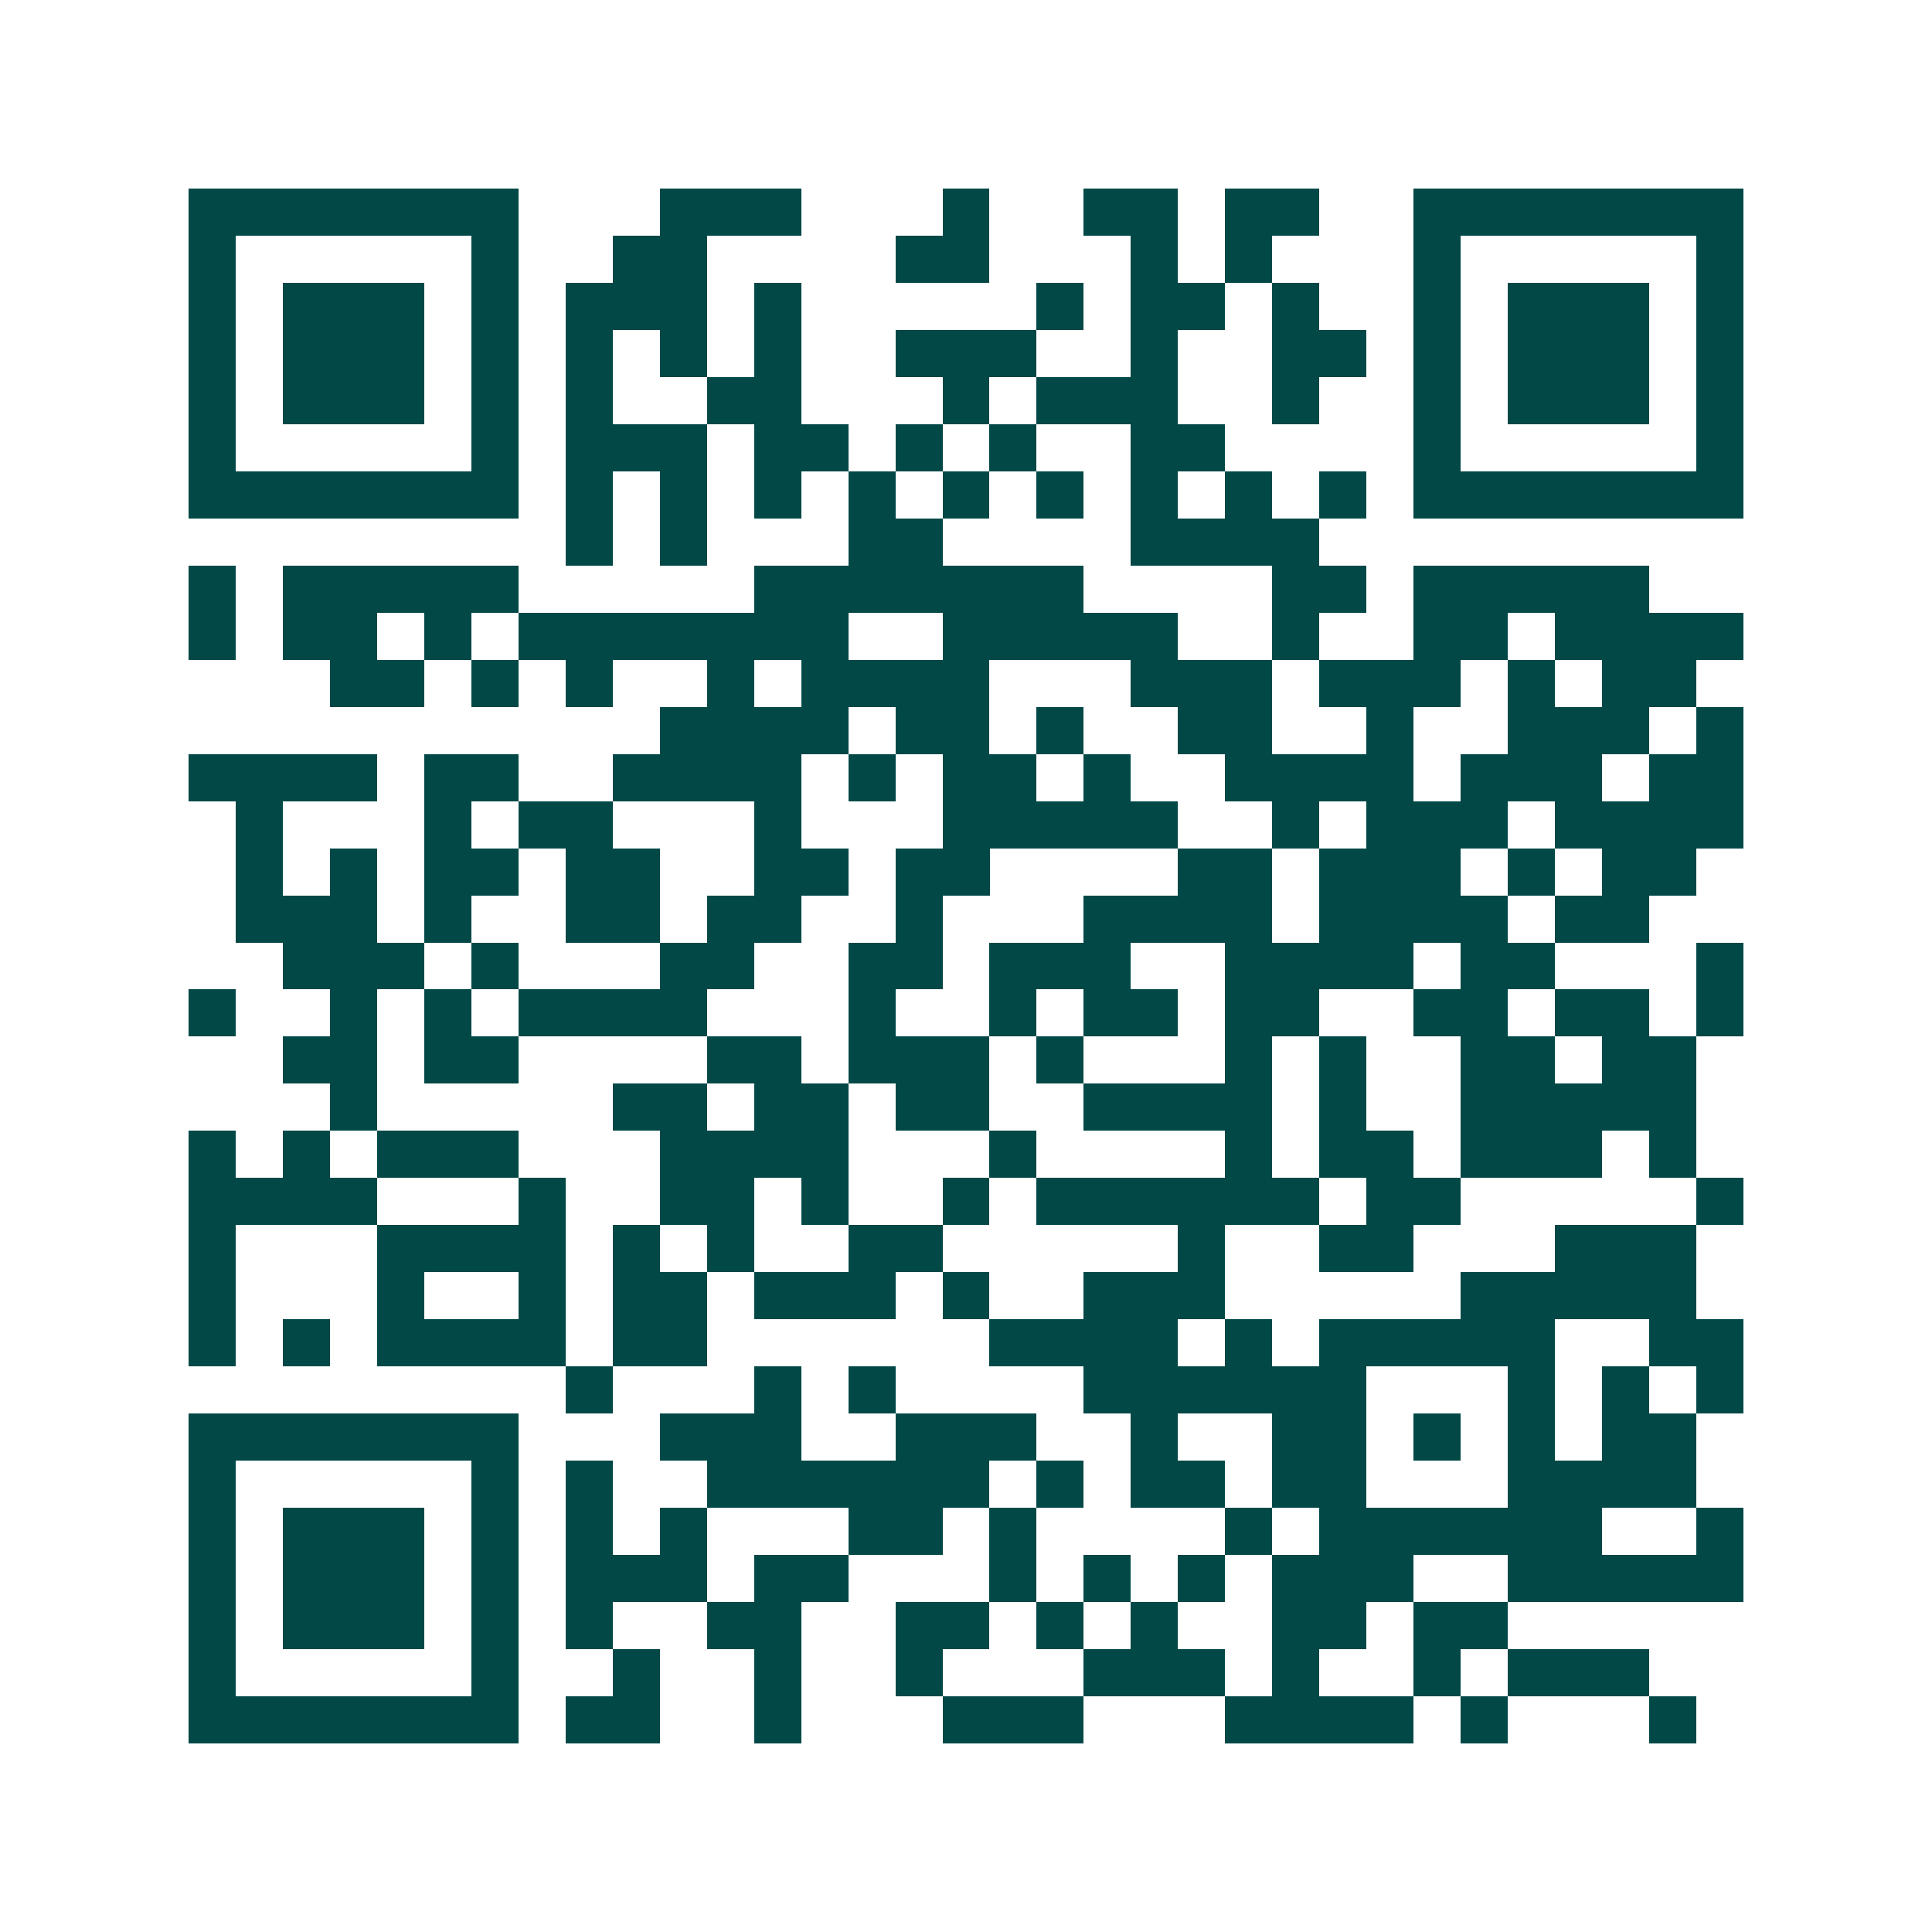 <svg xmlns="http://www.w3.org/2000/svg" width="200" height="200" viewBox="0 0 41 41" shape-rendering="crispEdges"><path fill="#ffffff" d="M0 0h41v41H0z"/><path stroke="#014847" d="M4 4.5h7m3 0h3m3 0h1m2 0h2m1 0h2m2 0h7M4 5.5h1m5 0h1m2 0h2m4 0h2m3 0h1m1 0h1m3 0h1m5 0h1M4 6.5h1m1 0h3m1 0h1m1 0h3m1 0h1m5 0h1m1 0h2m1 0h1m2 0h1m1 0h3m1 0h1M4 7.5h1m1 0h3m1 0h1m1 0h1m1 0h1m1 0h1m2 0h3m2 0h1m2 0h2m1 0h1m1 0h3m1 0h1M4 8.5h1m1 0h3m1 0h1m1 0h1m2 0h2m3 0h1m1 0h3m2 0h1m2 0h1m1 0h3m1 0h1M4 9.5h1m5 0h1m1 0h3m1 0h2m1 0h1m1 0h1m2 0h2m4 0h1m5 0h1M4 10.5h7m1 0h1m1 0h1m1 0h1m1 0h1m1 0h1m1 0h1m1 0h1m1 0h1m1 0h1m1 0h7M12 11.5h1m1 0h1m3 0h2m4 0h4M4 12.5h1m1 0h5m5 0h7m4 0h2m1 0h5M4 13.5h1m1 0h2m1 0h1m1 0h7m2 0h5m2 0h1m2 0h2m1 0h4M7 14.5h2m1 0h1m1 0h1m2 0h1m1 0h4m3 0h3m1 0h3m1 0h1m1 0h2M14 15.5h4m1 0h2m1 0h1m2 0h2m2 0h1m2 0h3m1 0h1M4 16.5h4m1 0h2m2 0h4m1 0h1m1 0h2m1 0h1m2 0h4m1 0h3m1 0h2M5 17.5h1m3 0h1m1 0h2m3 0h1m3 0h5m2 0h1m1 0h3m1 0h4M5 18.5h1m1 0h1m1 0h2m1 0h2m2 0h2m1 0h2m4 0h2m1 0h3m1 0h1m1 0h2M5 19.5h3m1 0h1m2 0h2m1 0h2m2 0h1m3 0h4m1 0h4m1 0h2M6 20.5h3m1 0h1m3 0h2m2 0h2m1 0h3m2 0h4m1 0h2m3 0h1M4 21.5h1m2 0h1m1 0h1m1 0h4m3 0h1m2 0h1m1 0h2m1 0h2m2 0h2m1 0h2m1 0h1M6 22.5h2m1 0h2m4 0h2m1 0h3m1 0h1m3 0h1m1 0h1m2 0h2m1 0h2M7 23.5h1m5 0h2m1 0h2m1 0h2m2 0h4m1 0h1m2 0h5M4 24.5h1m1 0h1m1 0h3m3 0h4m3 0h1m4 0h1m1 0h2m1 0h3m1 0h1M4 25.5h4m3 0h1m2 0h2m1 0h1m2 0h1m1 0h6m1 0h2m5 0h1M4 26.5h1m3 0h4m1 0h1m1 0h1m2 0h2m5 0h1m2 0h2m3 0h3M4 27.5h1m3 0h1m2 0h1m1 0h2m1 0h3m1 0h1m2 0h3m5 0h5M4 28.5h1m1 0h1m1 0h4m1 0h2m6 0h4m1 0h1m1 0h5m2 0h2M12 29.5h1m3 0h1m1 0h1m4 0h6m3 0h1m1 0h1m1 0h1M4 30.5h7m3 0h3m2 0h3m2 0h1m2 0h2m1 0h1m1 0h1m1 0h2M4 31.5h1m5 0h1m1 0h1m2 0h6m1 0h1m1 0h2m1 0h2m3 0h4M4 32.5h1m1 0h3m1 0h1m1 0h1m1 0h1m3 0h2m1 0h1m4 0h1m1 0h6m2 0h1M4 33.5h1m1 0h3m1 0h1m1 0h3m1 0h2m3 0h1m1 0h1m1 0h1m1 0h3m2 0h5M4 34.5h1m1 0h3m1 0h1m1 0h1m2 0h2m2 0h2m1 0h1m1 0h1m2 0h2m1 0h2M4 35.5h1m5 0h1m2 0h1m2 0h1m2 0h1m3 0h3m1 0h1m2 0h1m1 0h3M4 36.5h7m1 0h2m2 0h1m3 0h3m3 0h4m1 0h1m3 0h1"/></svg>
